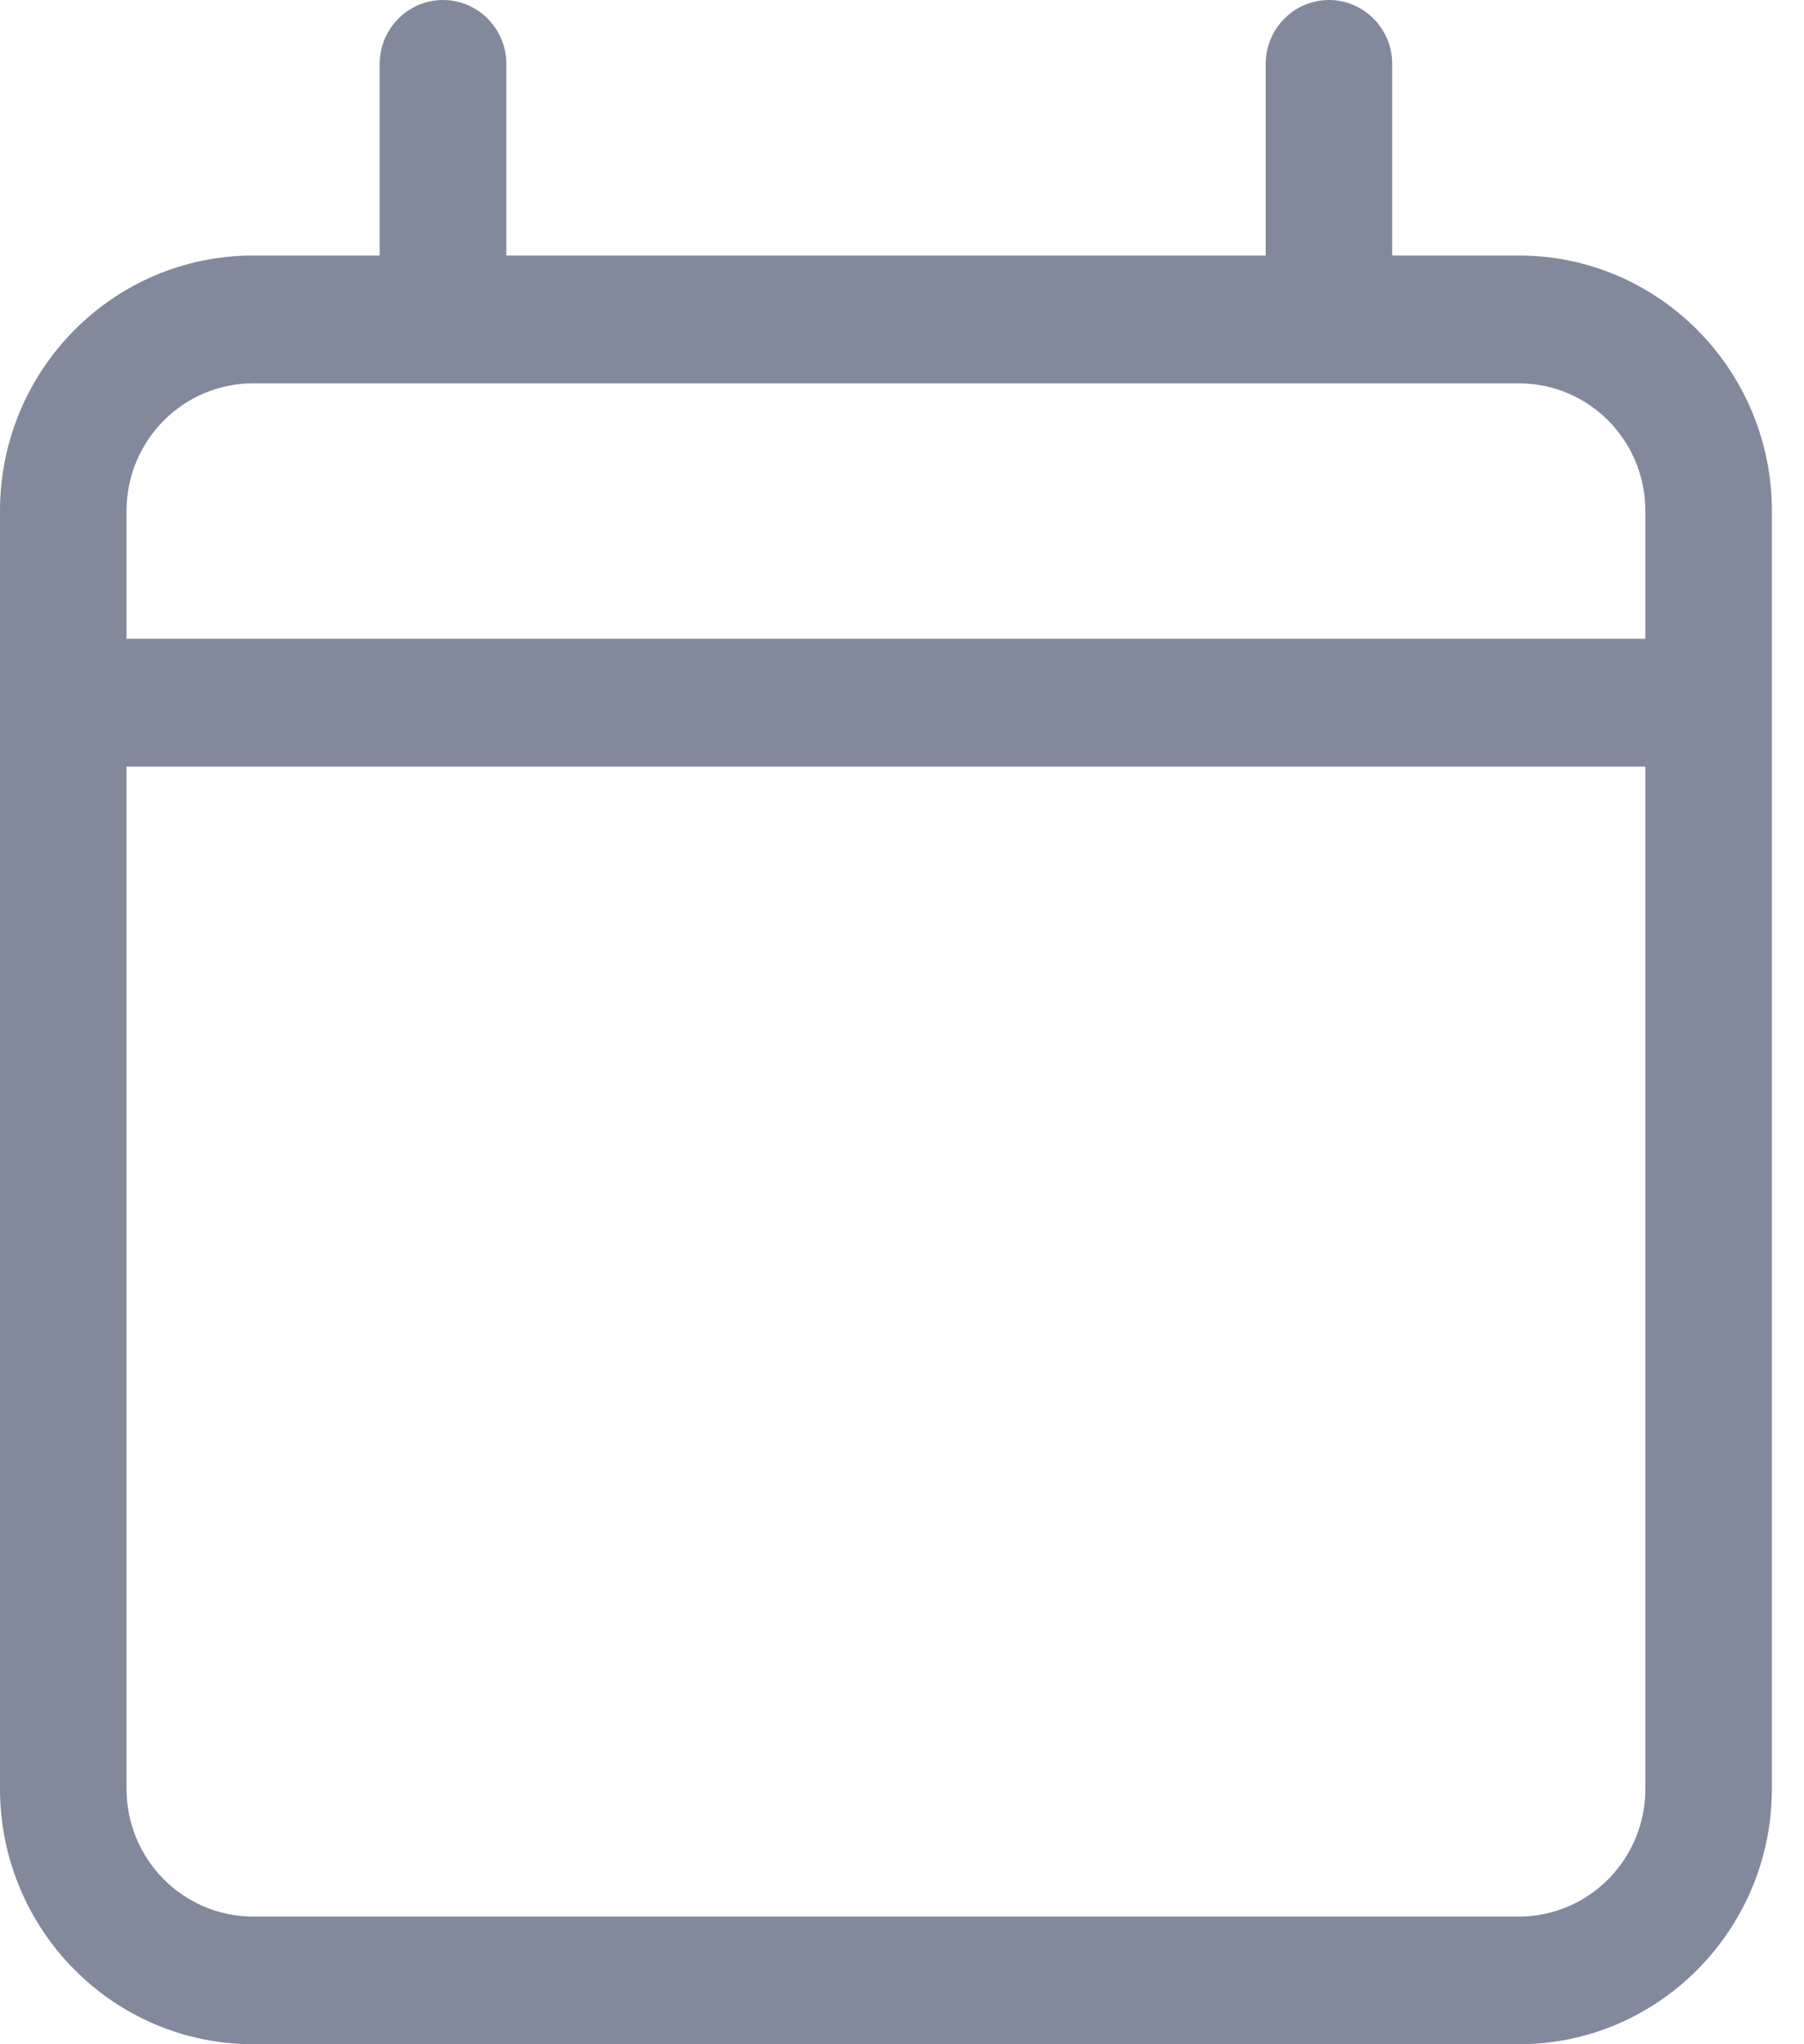 <svg width="15" height="17" viewBox="0 0 15 17" fill="none" xmlns="http://www.w3.org/2000/svg">
<g clip-path="url(#clip0_1624_3949)">
<path d="M3.683 0C3.973 0 4.21 0.238 4.21 0.531V2.125H10.524V0.531C10.524 0.238 10.761 0 11.05 0C11.339 0 11.576 0.238 11.576 0.531V2.125H12.629C13.79 2.125 14.733 3.076 14.733 4.25V14.875C14.733 16.047 13.79 17 12.629 17H2.105C0.942 17 0 16.047 0 14.875V4.25C0 3.076 0.942 2.125 2.105 2.125H3.157V0.531C3.157 0.238 3.394 0 3.683 0ZM13.681 6.375H1.052V14.875C1.052 15.463 1.524 15.938 2.105 15.938H12.629C13.211 15.938 13.681 15.463 13.681 14.875V6.375ZM12.629 3.188H2.105C1.524 3.188 1.052 3.662 1.052 4.25V5.312H13.681V4.25C13.681 3.662 13.211 3.188 12.629 3.188Z" fill="#83899C"/>
</g>
<defs>
<clipPath id="clip0_1624_3949">
<rect width="14.733" height="17" fill="white"/>
</clipPath>
</defs>
</svg>
